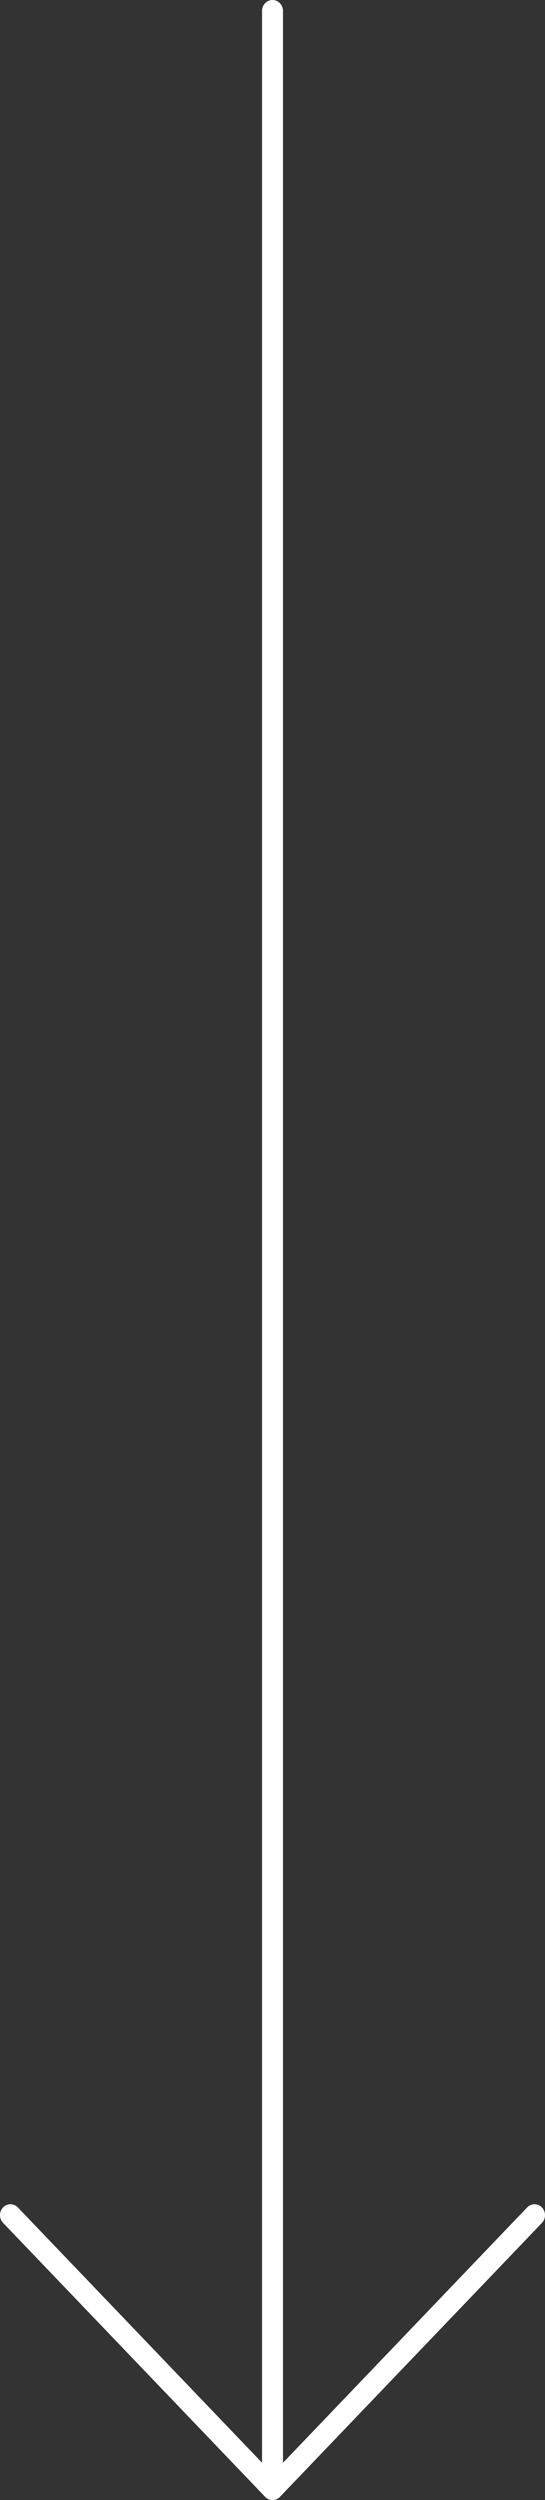 <?xml version="1.0" encoding="UTF-8"?> <svg xmlns="http://www.w3.org/2000/svg" width="12" height="55" viewBox="0 0 12 55" fill="none"><rect x="0" y="0" width="12" height="55" fill="#333333" stroke="none"/> <path d="M5.77 54.76L5.77 0.24C5.77 0.108 5.873 -2.67804e-07 6 -2.62251e-07C6.127 -2.56698e-07 6.231 0.108 6.231 0.24L6.231 54.76C6.231 54.892 6.127 55 6 55C5.873 55 5.77 54.892 5.77 54.76Z" fill="white"></path> <path d="M-2.22808e-07 48.732C-2.20118e-07 48.671 0.023 48.609 0.067 48.562C0.157 48.468 0.303 48.468 0.393 48.562L6.001 54.42L11.607 48.562C11.697 48.468 11.843 48.468 11.933 48.562C12.022 48.656 12.022 48.808 11.933 48.902L6.164 54.929C6.121 54.974 6.062 55 6 55C5.939 55 5.881 54.974 5.838 54.929L0.068 48.902C0.023 48.855 -2.25498e-07 48.794 -2.22808e-07 48.732Z" fill="white"></path> </svg> 